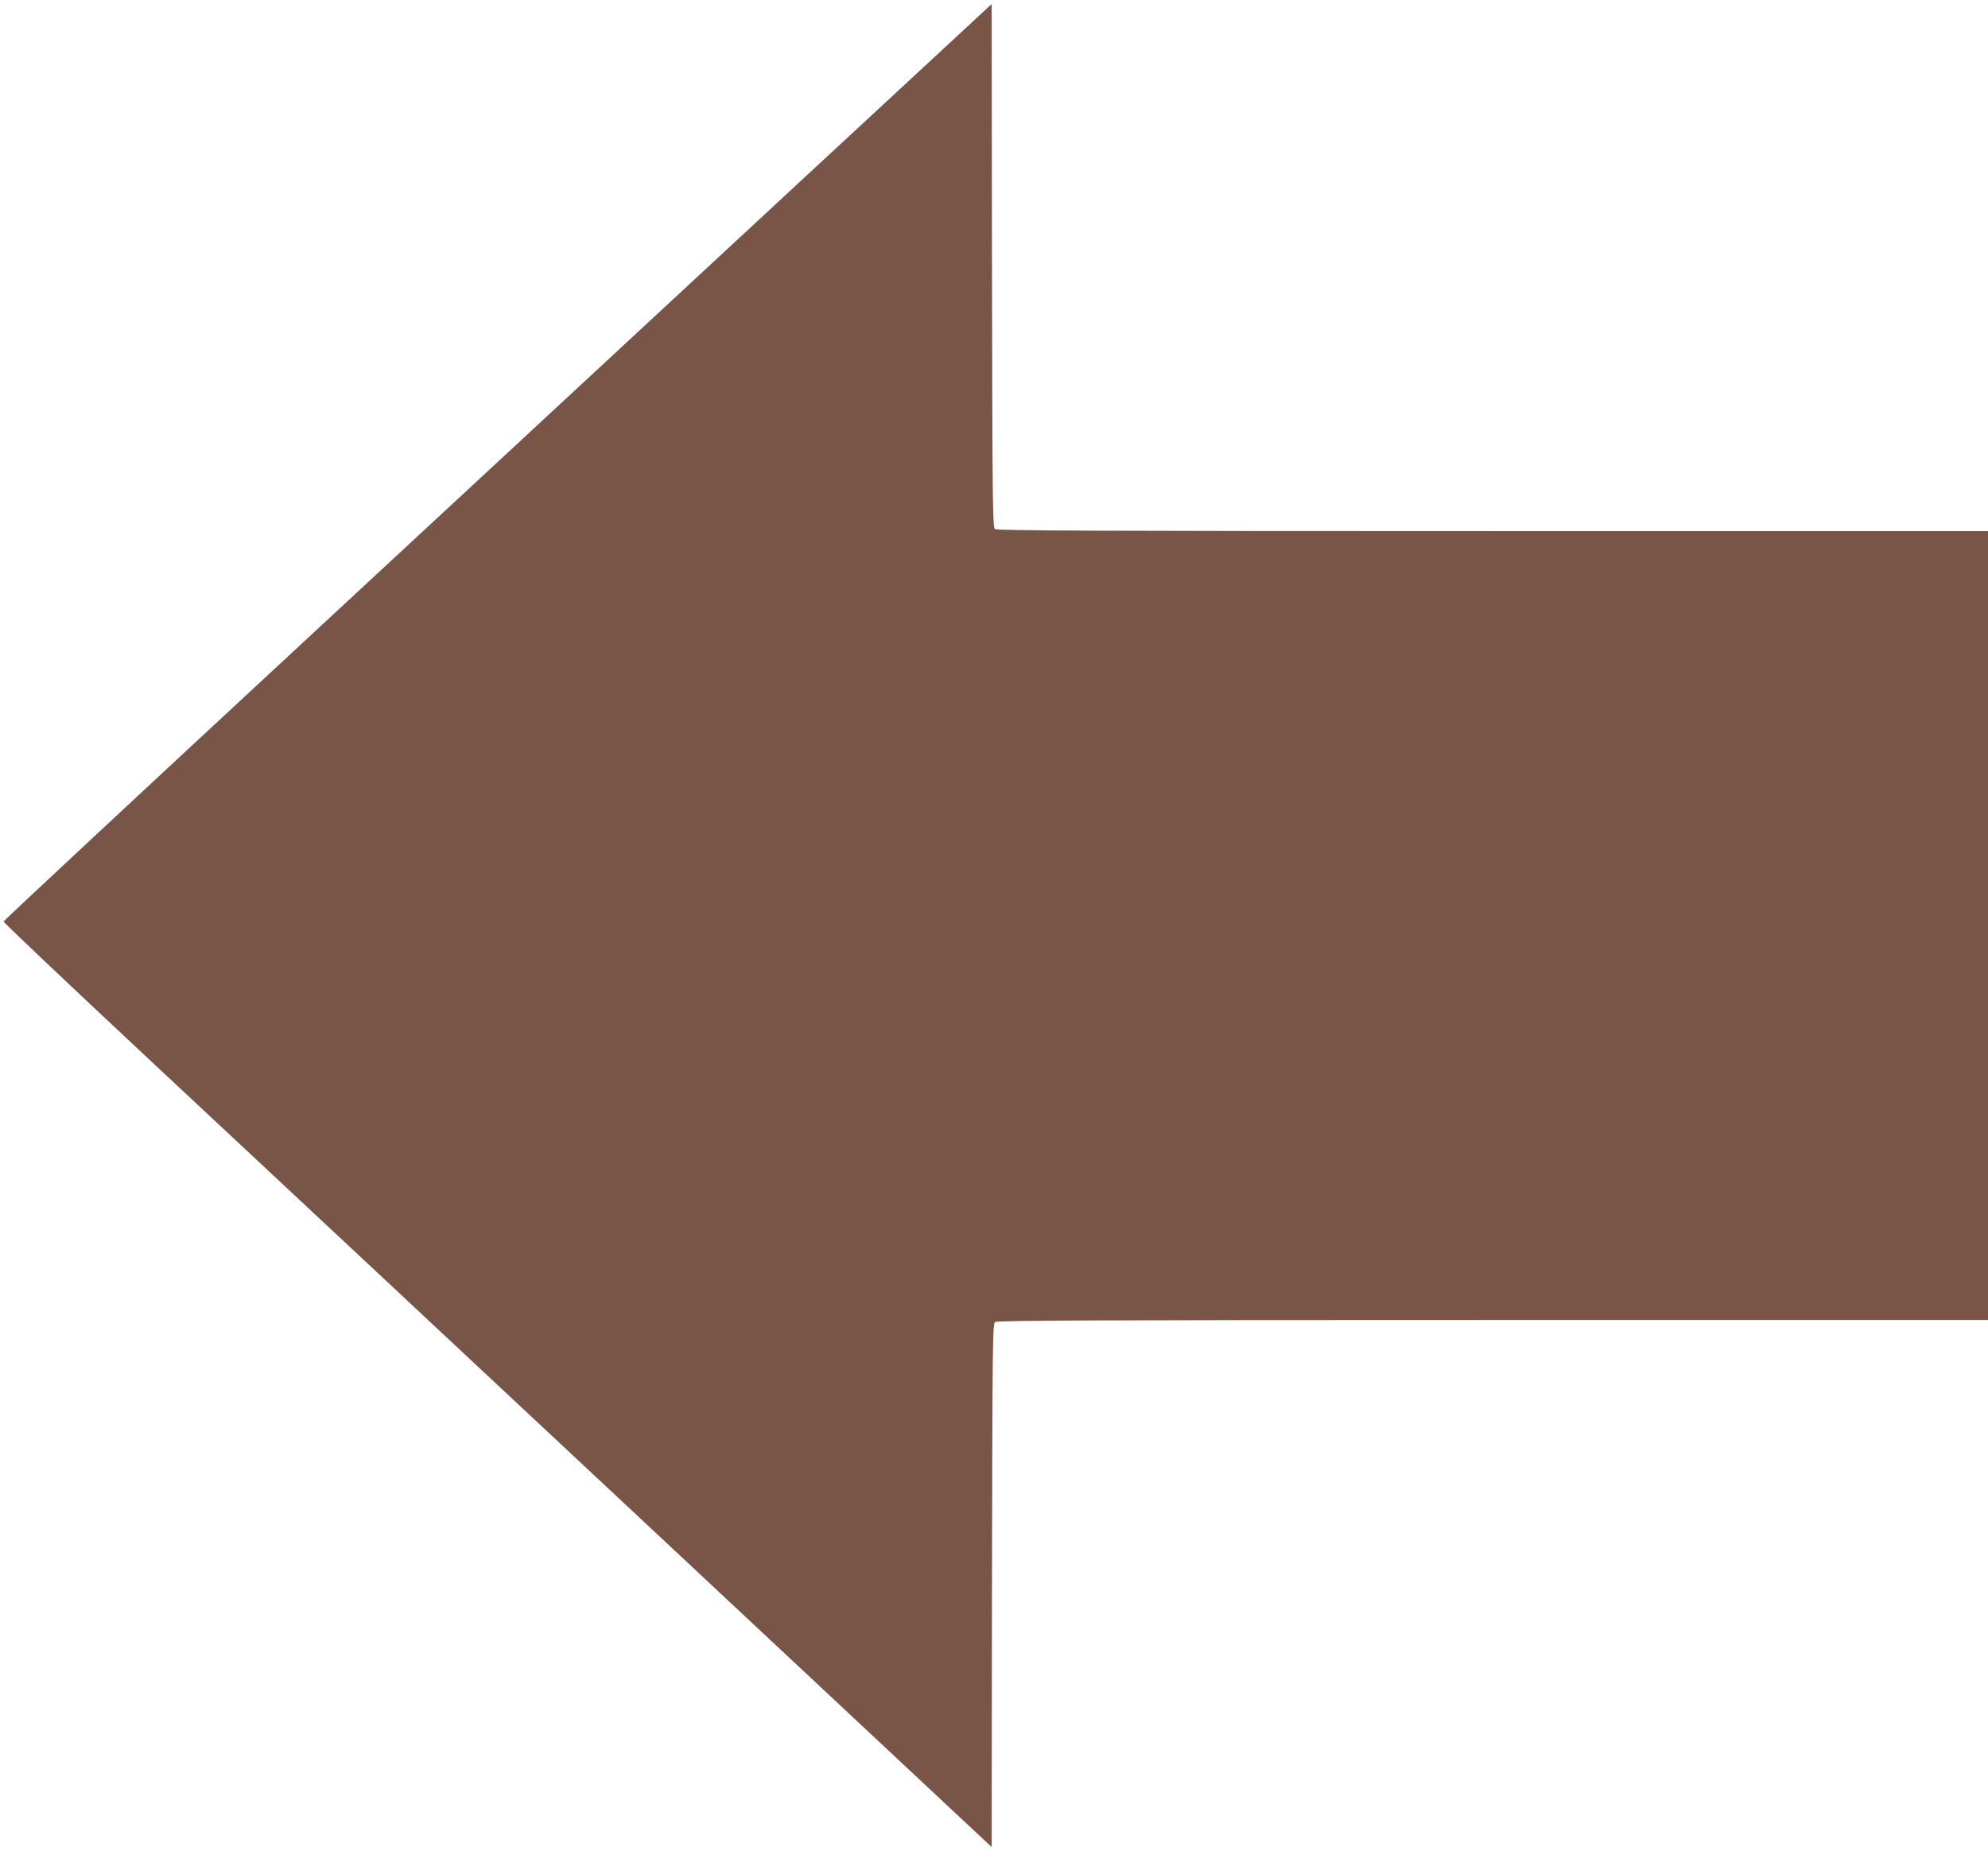 <?xml version="1.0" standalone="no"?>
<!DOCTYPE svg PUBLIC "-//W3C//DTD SVG 20010904//EN"
 "http://www.w3.org/TR/2001/REC-SVG-20010904/DTD/svg10.dtd">
<svg version="1.0" xmlns="http://www.w3.org/2000/svg"
 width="1280pt" height="1192pt" viewBox="0 0 1280 1192"
 preserveAspectRatio="xMidYMid meet">
<g transform="translate(0,1192) scale(0.1,-0.1)"
fill="#795548" stroke="none">
<path d="M5145 10745 c-682 -633 -2113 -1959 -3180 -2949 -1067 -989 -1941
-1804 -1942 -1810 -1 -6 413 -398 920 -872 507 -473 1939 -1812 3182 -2974
l2260 -2114 2 1684 c3 1570 4 1686 20 1697 13 10 670 13 3205 13 l3188 0 0
2540 0 2540 -3188 0 c-2535 0 -3192 3 -3205 13 -16 11 -17 127 -20 1697 l-2
1684 -1240 -1149z"/>
</g>
</svg>

